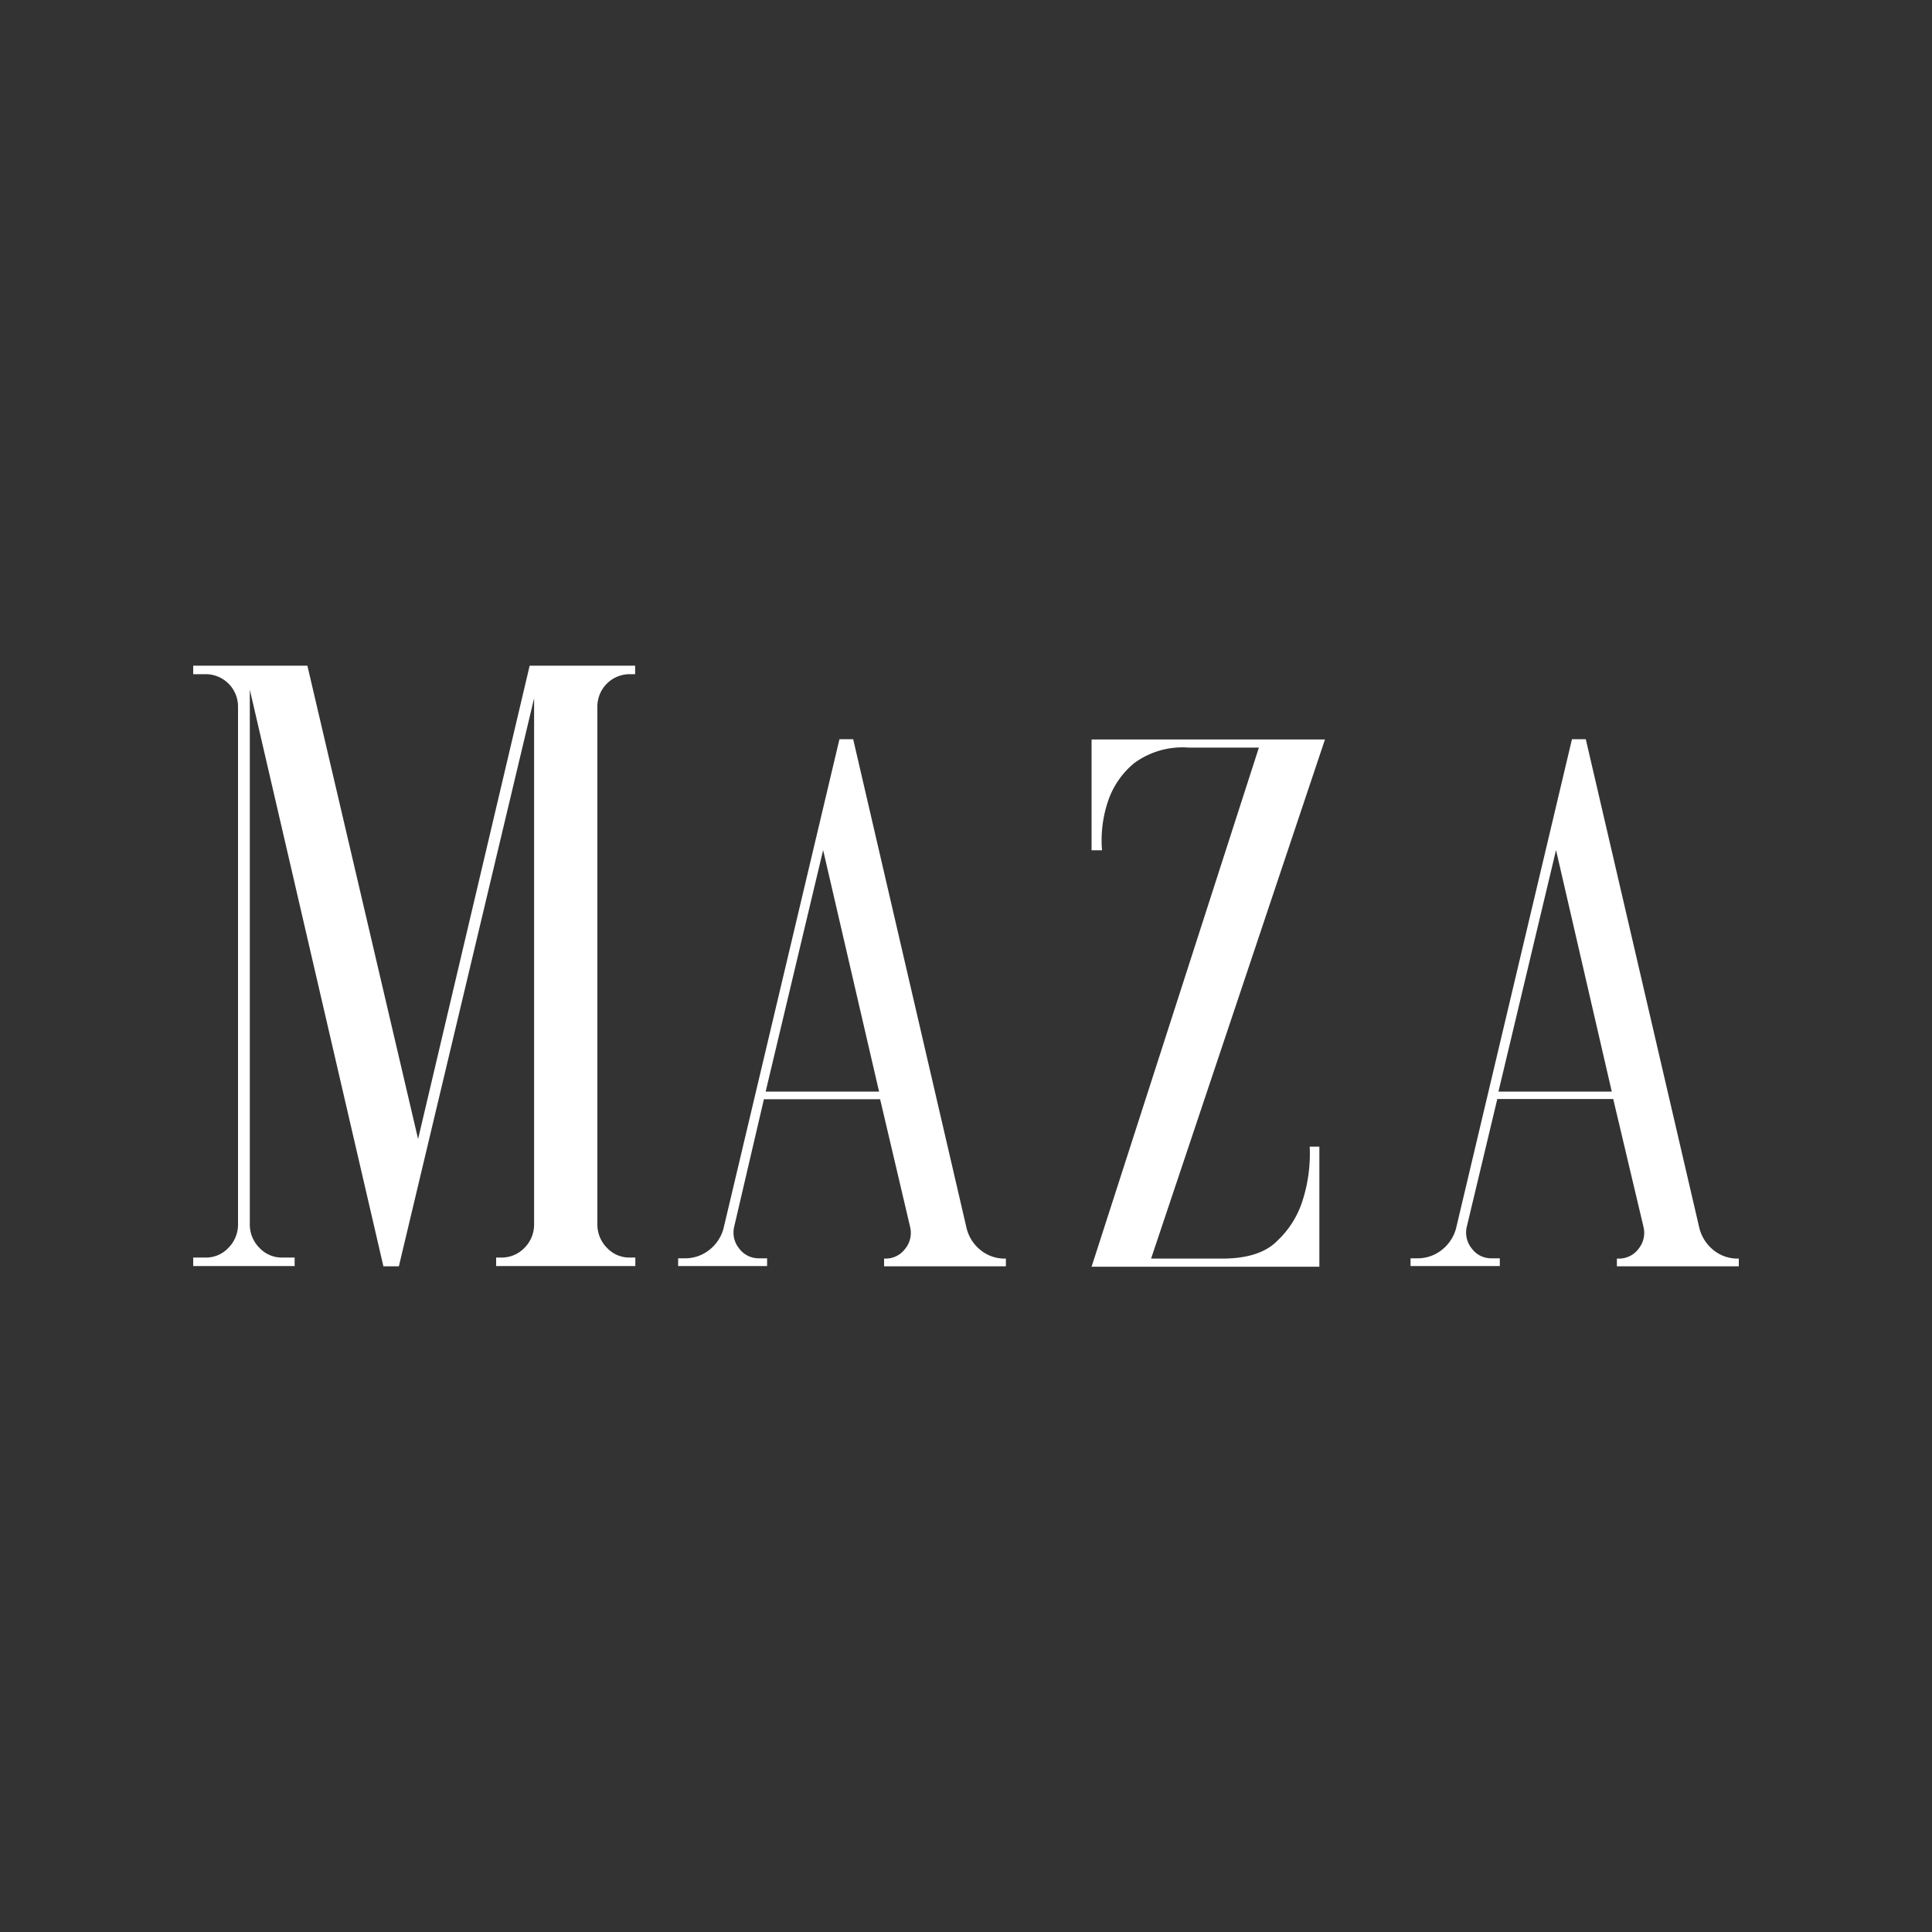 <?xml version="1.0" encoding="UTF-8"?>
<svg xmlns="http://www.w3.org/2000/svg" id="Layer_2" data-name="Layer 2" viewBox="0 0 200 200">
  <rect x="0" y="0" width="200" height="200" fill="#333333" stroke="none"/>
  <g>
    <path d="M65.22,69.79a3.35,3.35,0,0,0-3.38,3.38v53.57a3.41,3.41,0,0,0,1,2.44,3.16,3.16,0,0,0,2.4,1h.53v.88H51.36v-.88h.44a3.27,3.27,0,0,0,2.49-1,3.41,3.41,0,0,0,1-2.44V72.28l-14,58.81h-1.6L25.86,71.39v55.35a3.41,3.41,0,0,0,1,2.44,3.16,3.16,0,0,0,2.4,1h1.24v.88H20v-.88h1.24a3.16,3.16,0,0,0,2.4-1,3.41,3.41,0,0,0,1-2.44V73.17a3.35,3.35,0,0,0-3.38-3.38H20v-.88H31.82l11.46,49,11.55-49H65.75v.88Z" style="fill: #fff"></path>
    <path d="M100.05,127.1a4.18,4.18,0,0,0,1.46,2.31,3.94,3.94,0,0,0,2.53.88h.09v.8H91.52v-.8h.17a2.51,2.51,0,0,0,2-1,2.61,2.61,0,0,0,.53-2.26l-3.11-13.24H79.08L76,127a2.61,2.61,0,0,0,.53,2.26,2.51,2.51,0,0,0,2,1h.88v.8H70.2v-.8h.71a4,4,0,0,0,2.53-.88,4.17,4.17,0,0,0,1.46-2.22l12-50.64h1.42ZM79.26,113H91L85.21,88Z" style="fill: #fff"></path>
    <path d="M132.2,128.47a9.68,9.68,0,0,0,2.58-4,15.87,15.87,0,0,0,.8-5.77h1v12.43H113l17.32-53.74h-7.29A8.44,8.44,0,0,0,117.41,79a8.67,8.67,0,0,0-2.62,3.69,12.67,12.67,0,0,0-.71,5.33H113V76.55h24.16l-18,53.74h7.37C129.06,130.29,131,129.69,132.2,128.47Z" style="fill: #fff"></path>
    <path d="M175.91,127.1a4.25,4.25,0,0,0,1.47,2.31,3.94,3.94,0,0,0,2.53.88H180v.8H167.38v-.8h.18a2.51,2.51,0,0,0,2.05-1,2.61,2.61,0,0,0,.53-2.26L167,113.77H155L151.84,127a2.61,2.61,0,0,0,.53,2.26,2.47,2.47,0,0,0,2,1h.89v.8h-9.24v-.8h.71a4,4,0,0,0,2.54-.88,4.22,4.22,0,0,0,1.46-2.22l12-50.64h1.43ZM155.12,113h11.73l-5.77-25Z" style="fill: #fff"></path>
  </g>
</svg>
